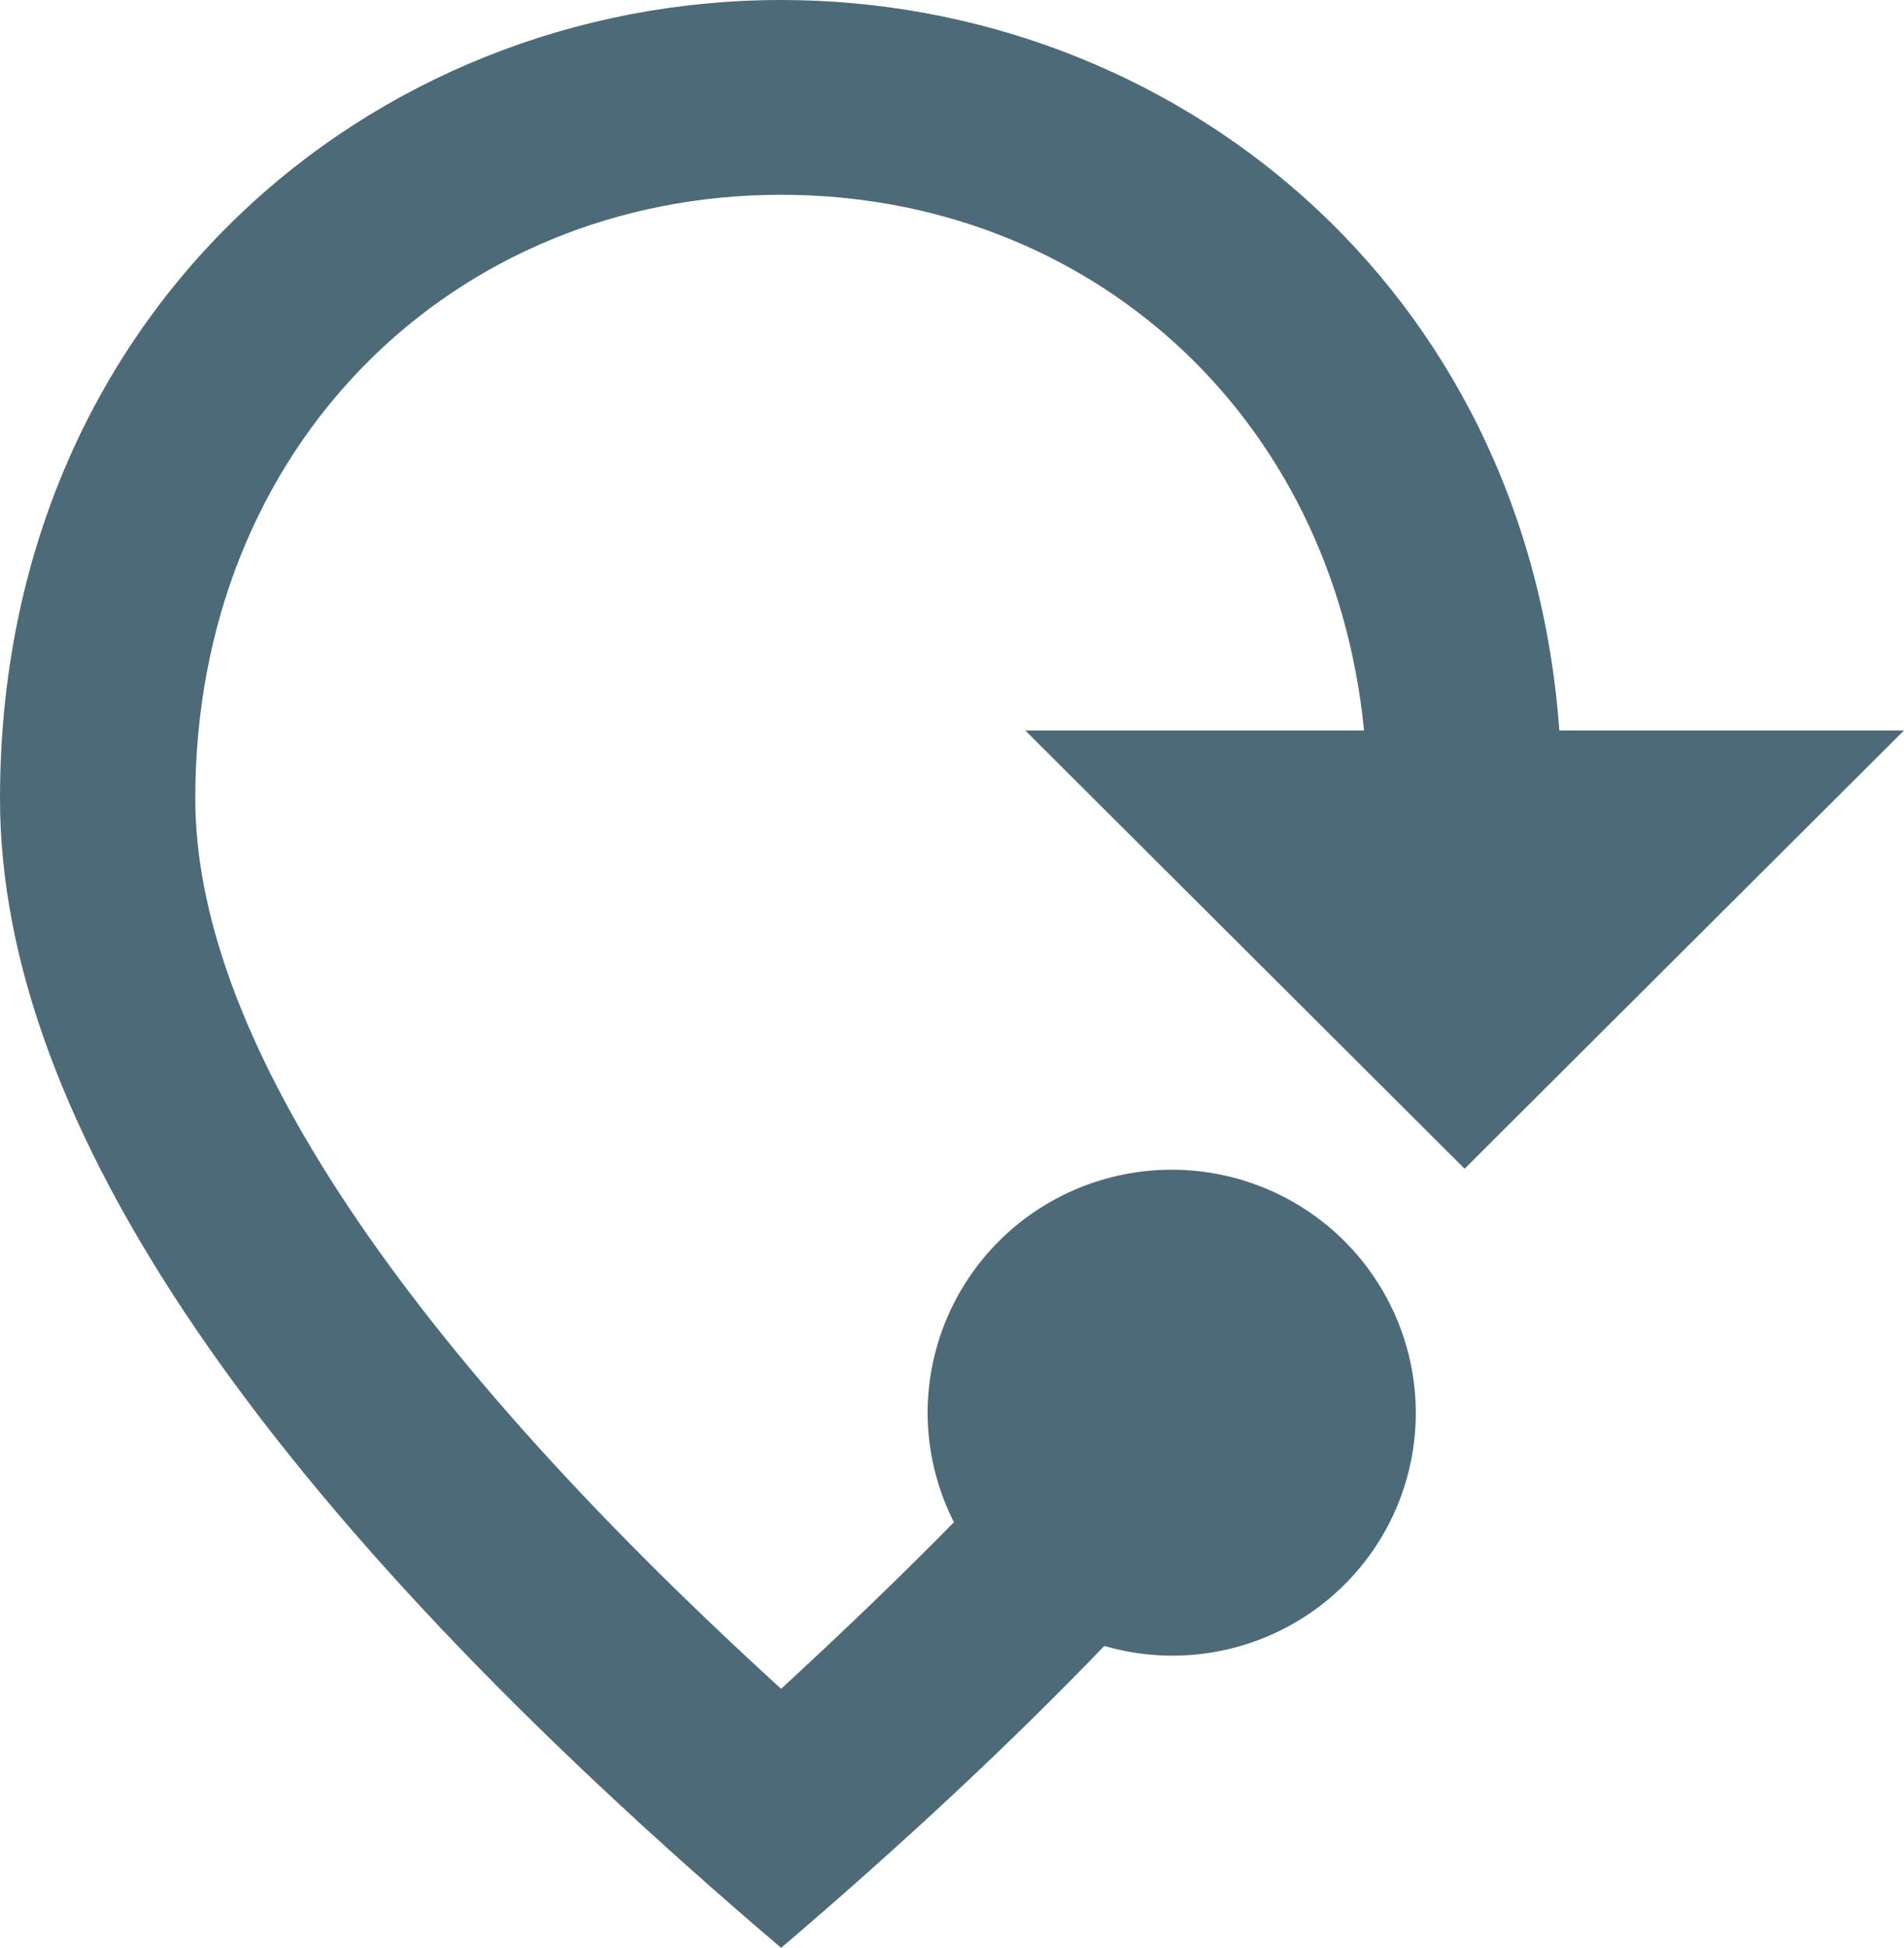 <svg width="44" height="45" viewBox="0 0 44 45" fill="none" xmlns="http://www.w3.org/2000/svg">
<path d="M25.52 38.025C23.354 40.275 20.872 42.593 18.051 45C6.025 34.763 0 25.92 0 18.45C0 7.245 8.574 0 18.051 0C27.077 0 35.29 6.57 36.035 16.875H44L33.846 27L23.692 16.875H31.522C30.8 9.54 25.114 4.5 18.051 4.5C10.492 4.5 4.513 10.283 4.513 18.45C4.513 23.715 8.913 30.69 18.051 39.015C19.495 37.688 20.827 36.405 22.045 35.167C21.648 34.386 21.439 33.523 21.436 32.648C21.436 31.156 22.03 29.725 23.088 28.67C24.146 27.615 25.581 27.023 27.077 27.023C28.573 27.023 30.008 27.615 31.066 28.67C32.124 29.725 32.718 31.156 32.718 32.648C32.717 33.518 32.513 34.376 32.123 35.154C31.732 35.931 31.165 36.608 30.466 37.13C29.768 37.651 28.958 38.004 28.099 38.159C27.241 38.315 26.358 38.269 25.52 38.025Z" fill="#022B41" fill-opacity="0.7"/>
</svg>
